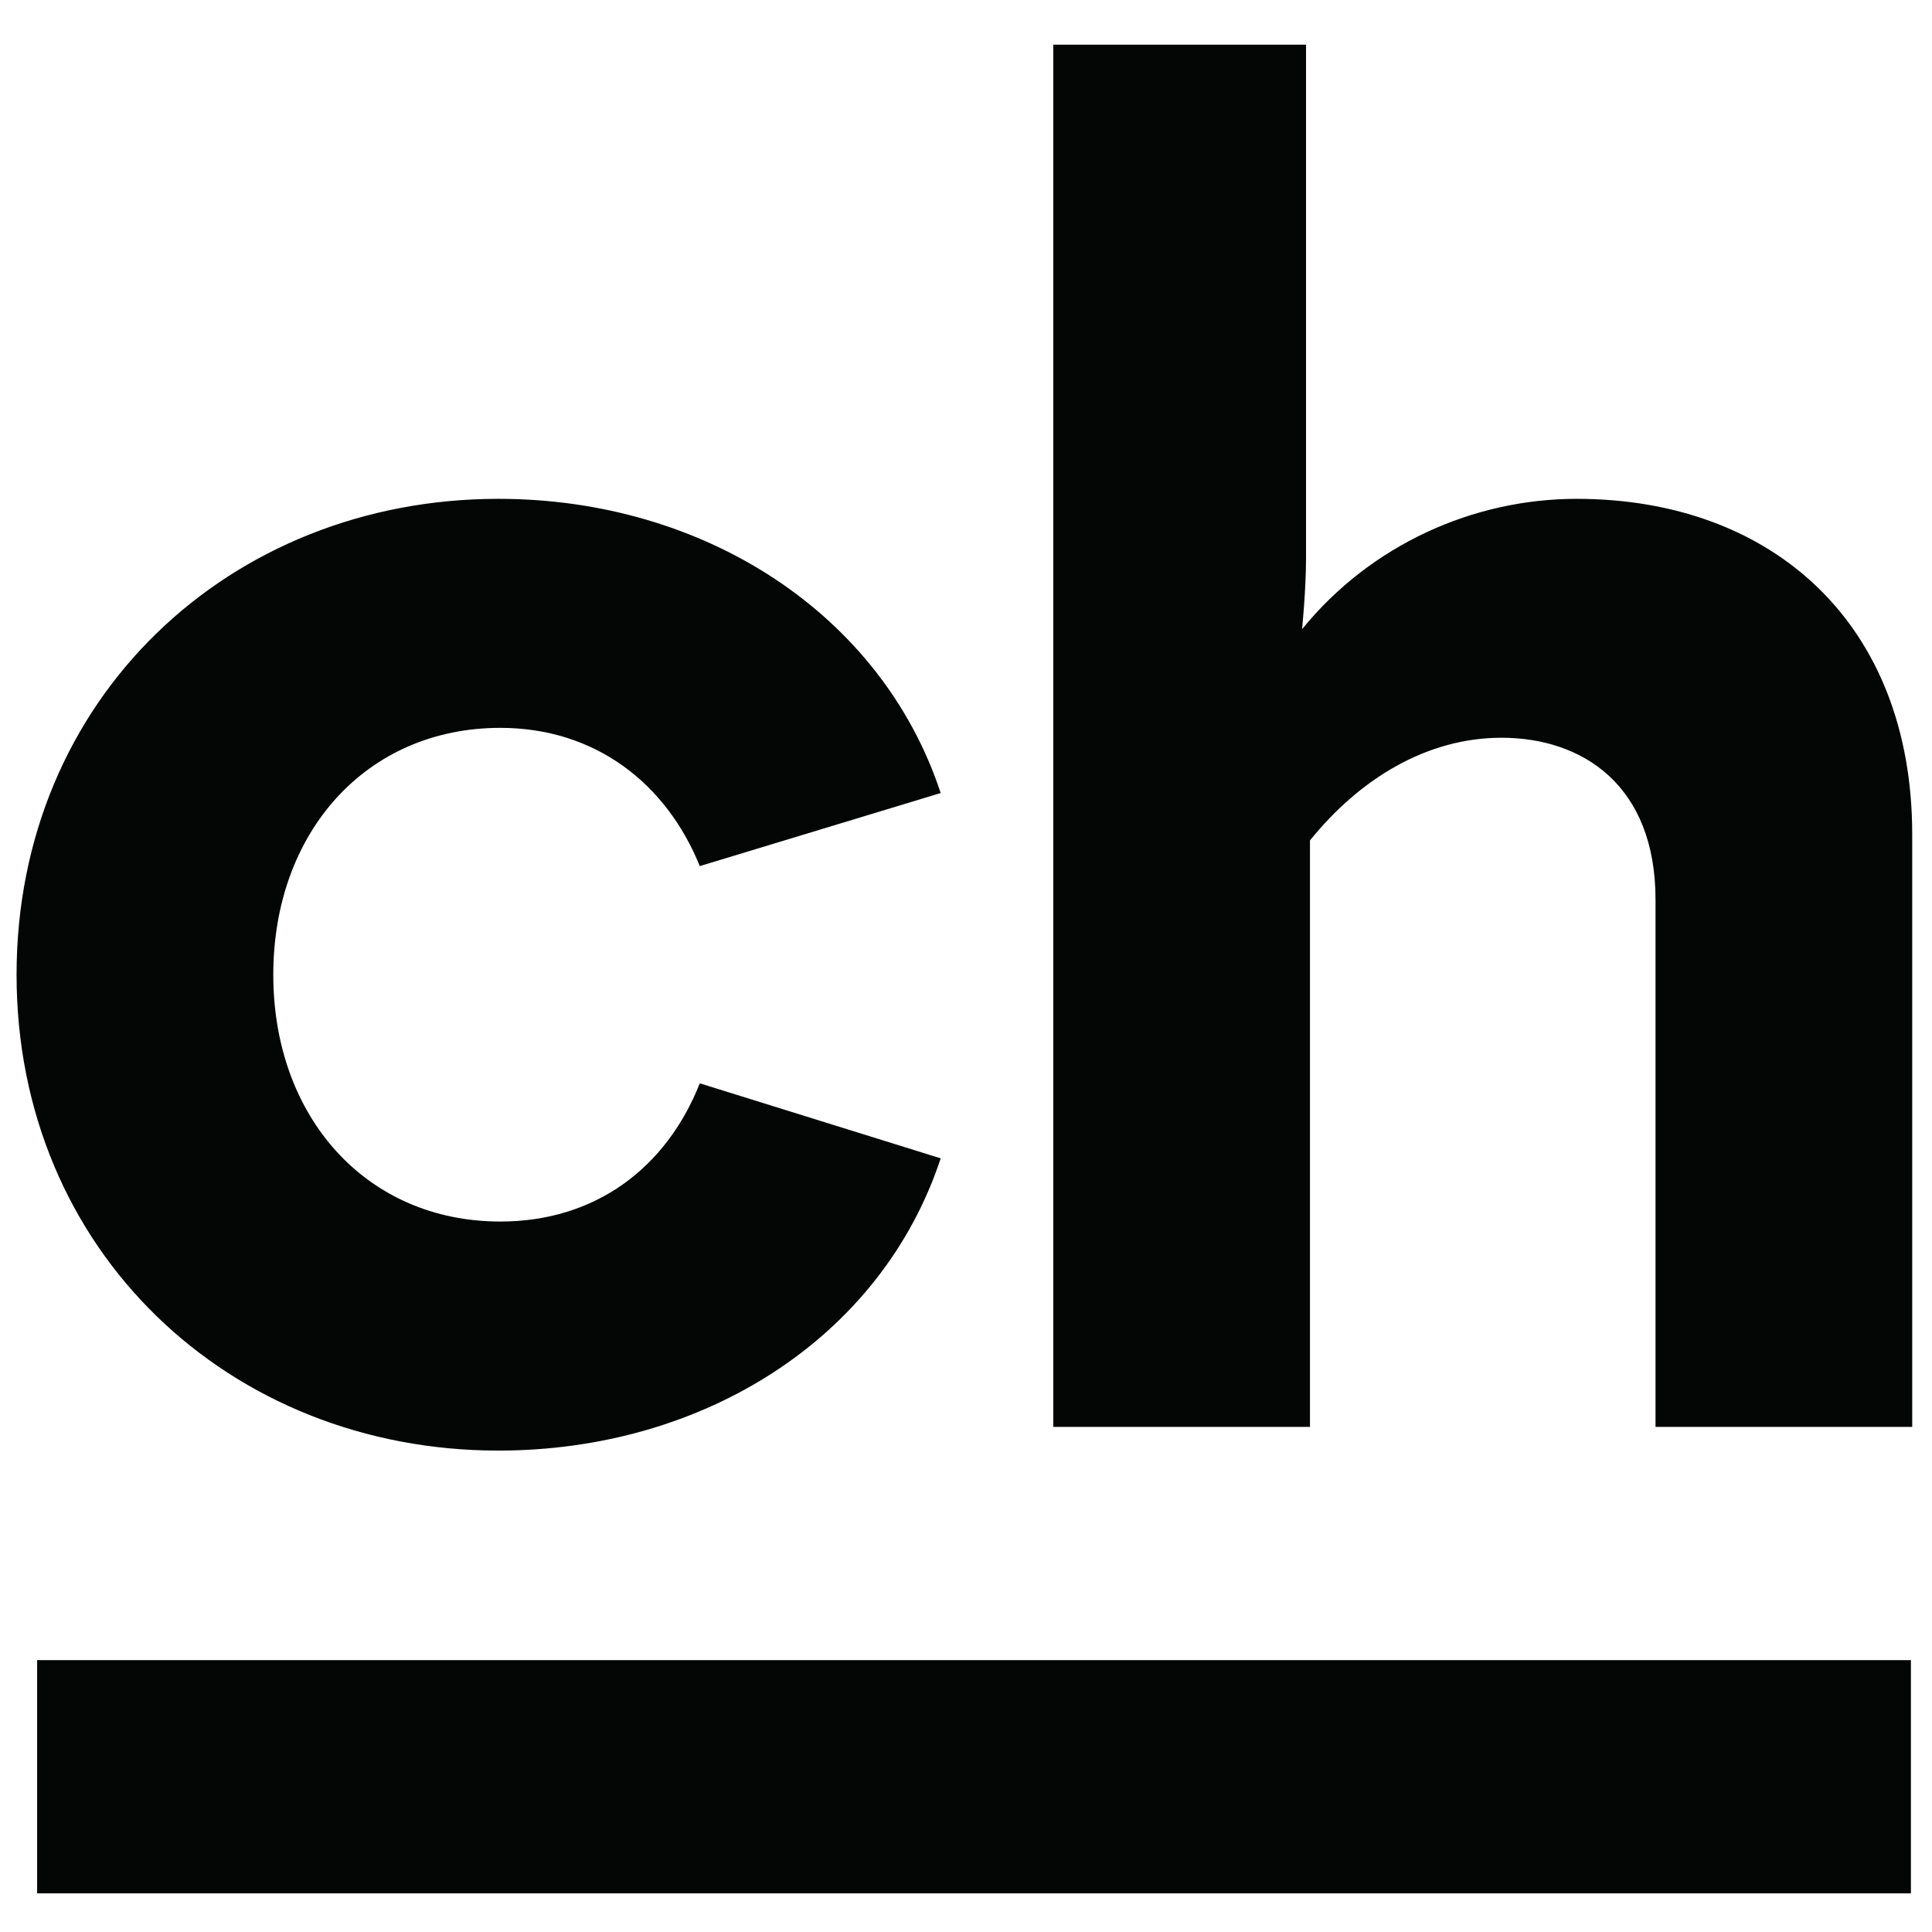 <svg width="350" height="350" viewBox="0 0 350 350" fill="none" xmlns="http://www.w3.org/2000/svg">
<path d="M299.913 258.495H346.417V151.179C346.417 112.902 321.021 90.368 285.607 90.368C267.008 90.368 248.404 98.599 235.885 113.976C235.885 113.976 236.601 106.826 236.601 101.099V8.095H190.811V258.495H237.315V152.25C246.259 141.16 258.423 133.651 272.012 133.651C286.677 133.651 299.913 142.236 299.913 162.982V258.495ZM49.509 176.58C49.509 150.822 66.316 131.859 90.645 131.859C107.811 131.859 120.692 141.882 126.773 156.902L170.415 143.666C159.679 111.114 127.485 90.368 90.283 90.368C41.632 90.368 3 126.5 3 176.58C3 226.656 41.632 262.788 90.283 262.788C127.485 262.788 159.679 242.396 170.415 209.844L126.773 196.255C120.692 211.631 107.811 221.292 90.645 221.292C66.316 221.292 49.509 202.33 49.509 176.58ZM346.18 300.747H6.725V343H346.18V300.747Z" fill="#040606"/>
</svg>
